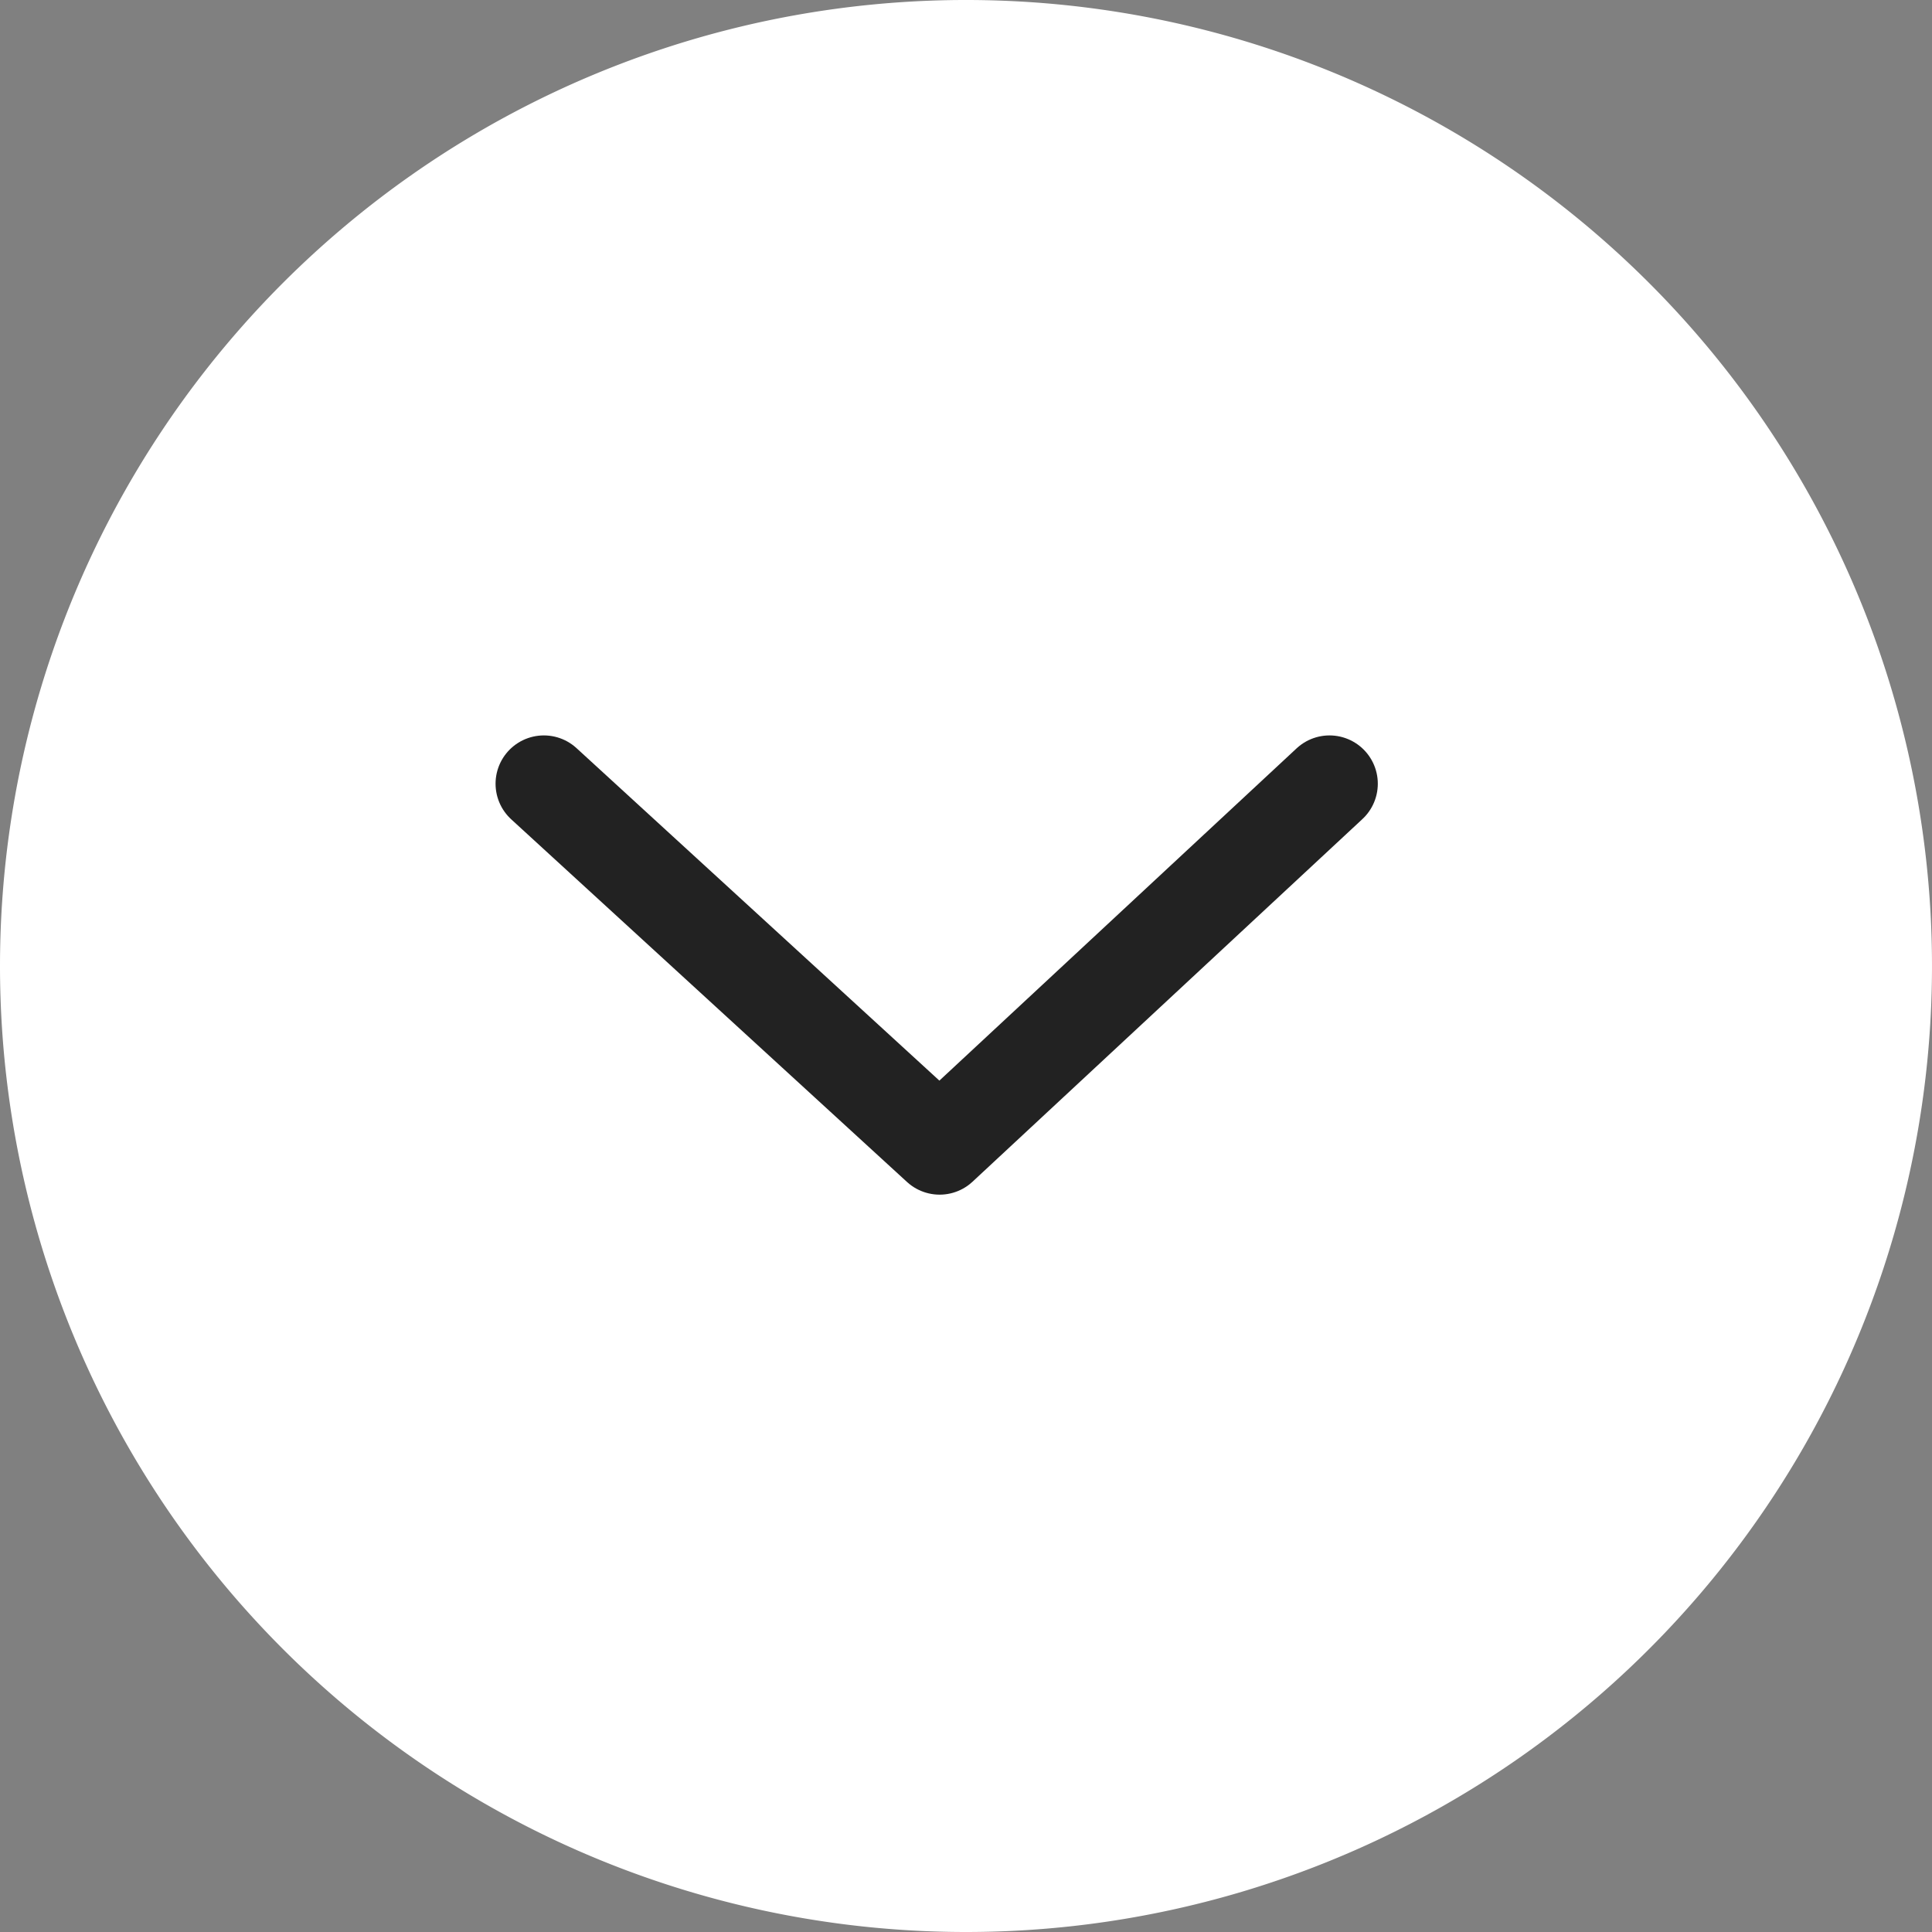 <svg xmlns="http://www.w3.org/2000/svg" width="20" height="20" viewBox="0 0 20 20">
  <rect x="0" y="0" width="20" height="20" fill="#808080" stroke="none"/>
  <g id="i-sdgs-arrow" transform="translate(0 20) rotate(-90)">
    <path id="Path_24016" data-name="Path 24016" d="M10,0A10,10,0,1,1,0,10,10,10,0,0,1,10,0Z" fill="#fff"/>
    <path id="Path_193" data-name="Path 193" d="M0,0,3.754,4.036,0,8.133" transform="translate(11.887 13.763) rotate(180)" fill="none" stroke="#222" stroke-linecap="round" stroke-linejoin="round" stroke-miterlimit="10" stroke-width="1"/>
  </g>
</svg>
